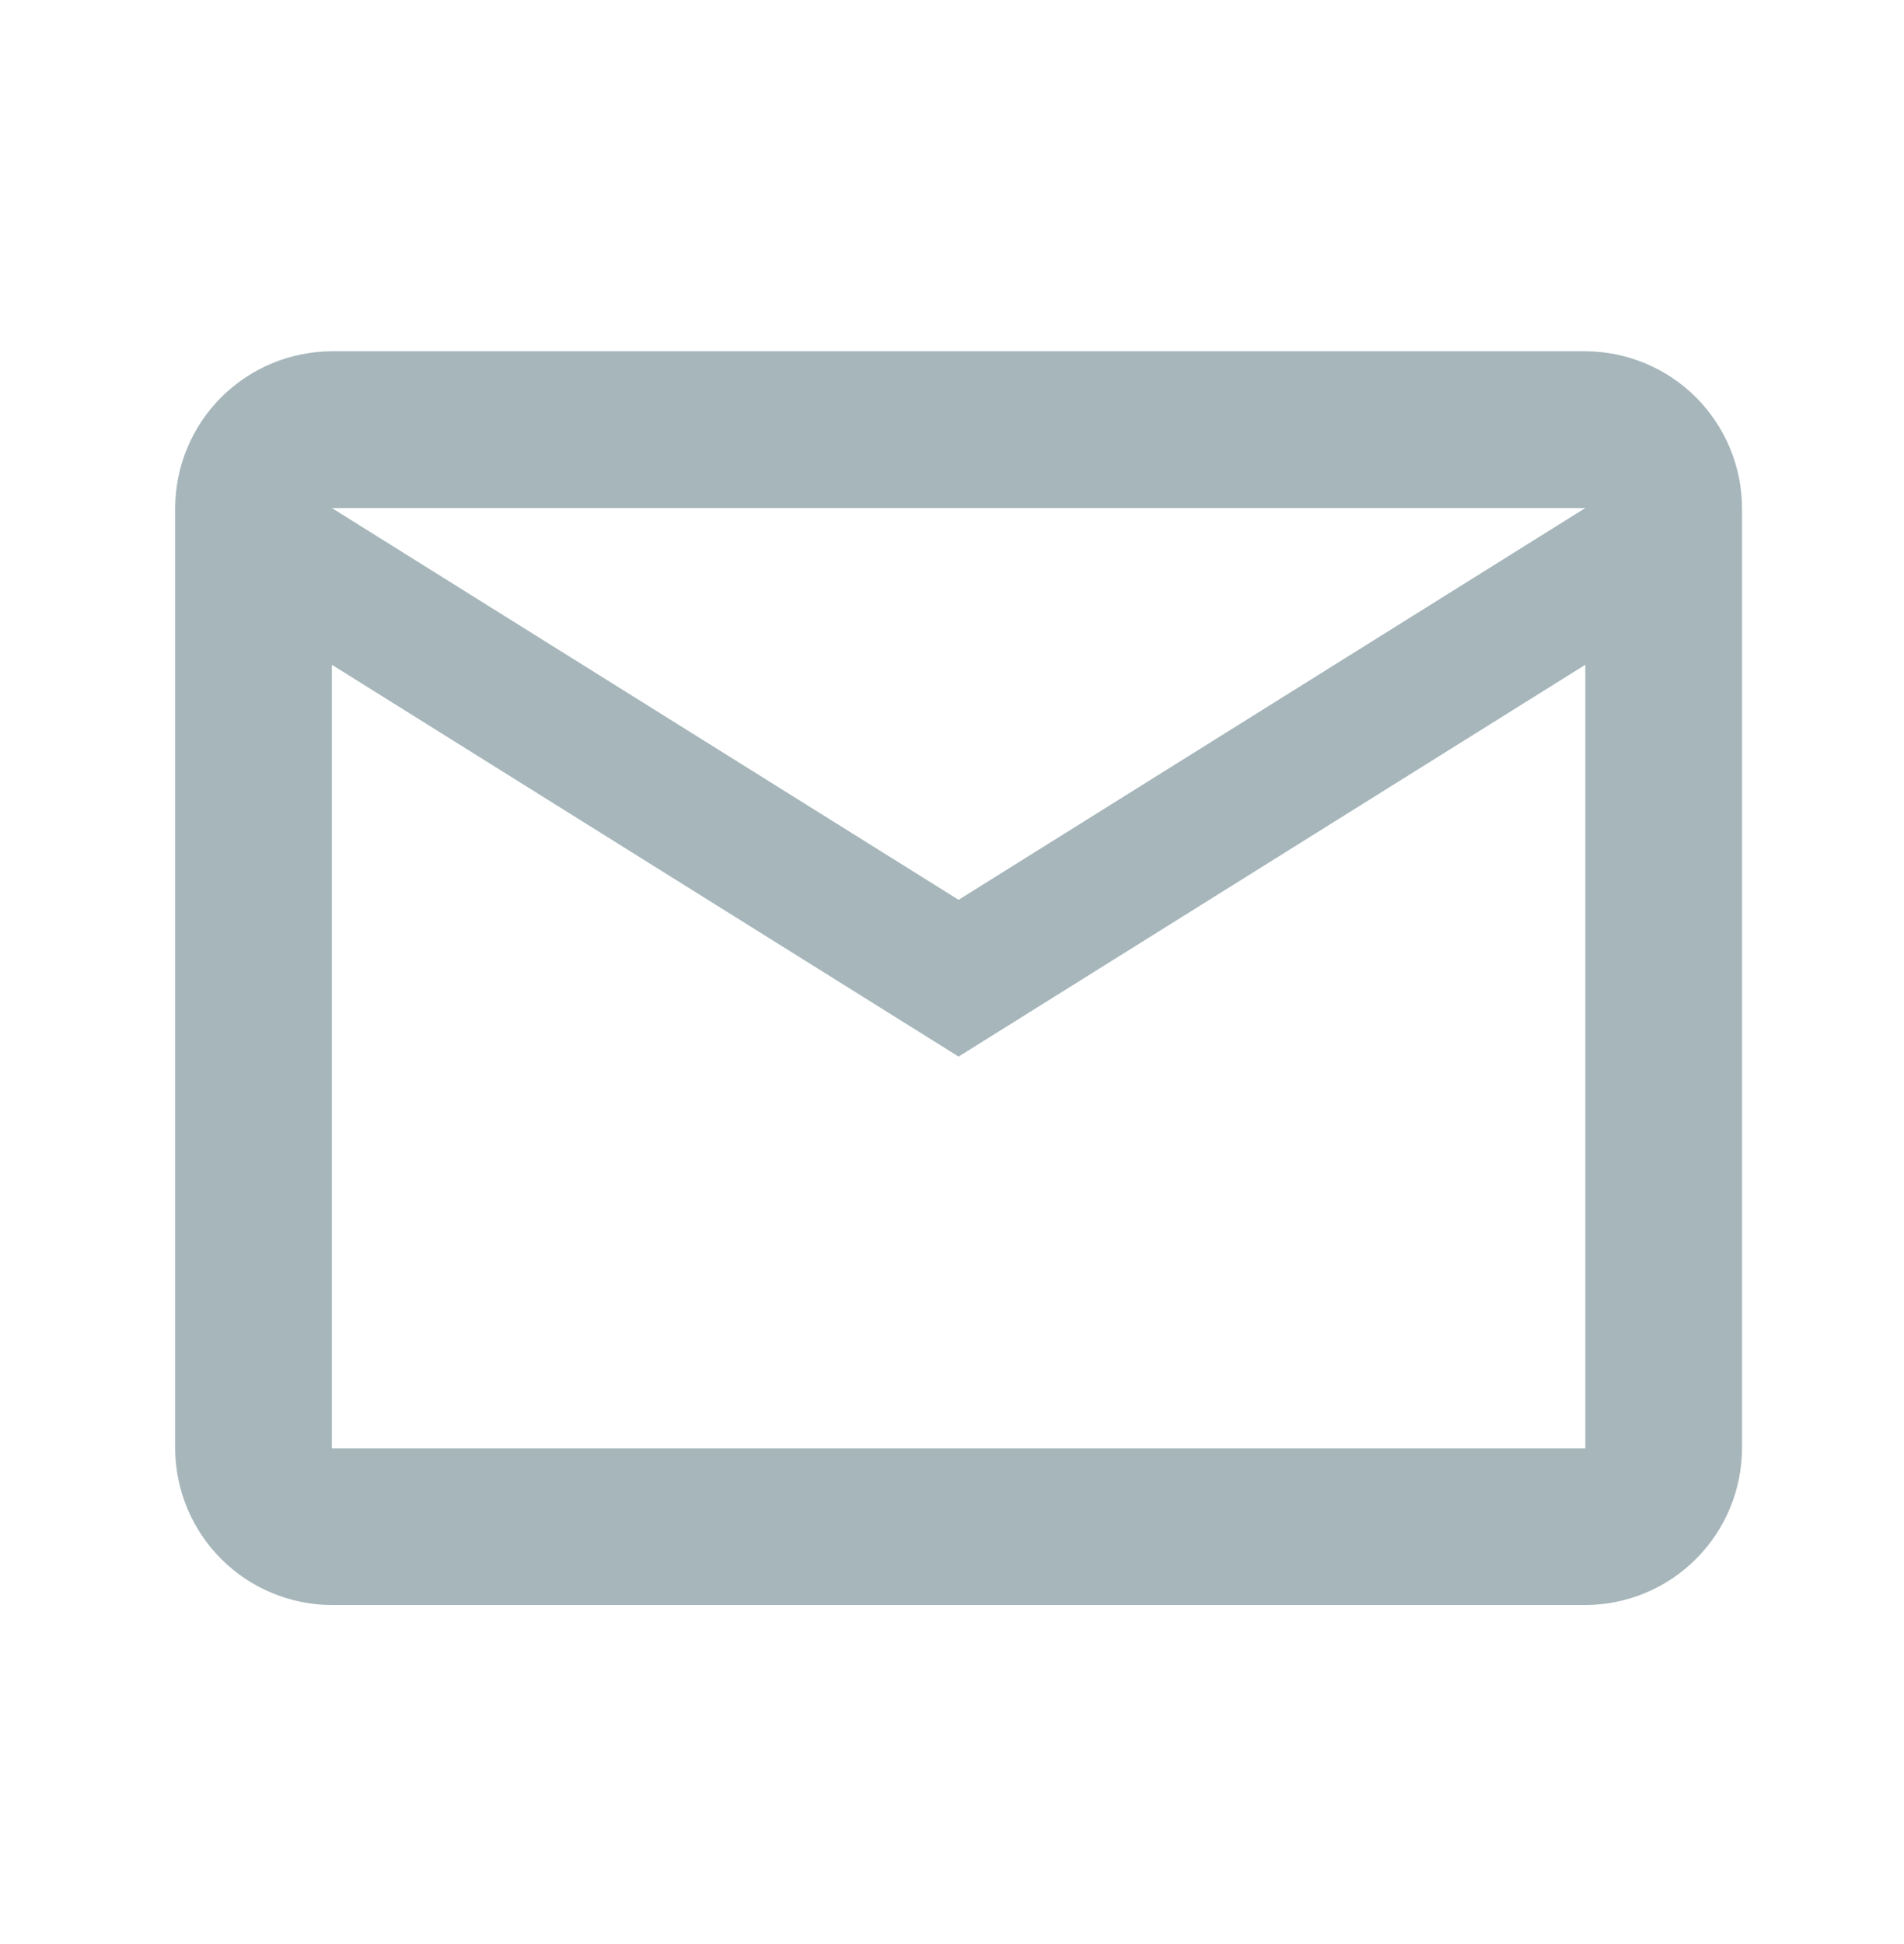 <svg xmlns="http://www.w3.org/2000/svg" width="48" height="49" viewBox="0 0 48 49" fill="none">
                        <path d="M43.916 12.805C43.913 11.759 43.496 10.756 42.757 10.016C42.018 9.276 41.016 8.859 39.97 8.854H8.366C7.319 8.858 6.317 9.275 5.576 10.015C4.836 10.755 4.419 11.758 4.416 12.805V36.505C4.419 37.551 4.836 38.554 5.576 39.294C6.317 40.034 7.319 40.451 8.366 40.455H39.966C41.013 40.451 42.016 40.034 42.756 39.294C43.496 38.554 43.913 37.551 43.916 36.505V12.805ZM39.966 12.805L24.166 22.68L8.366 12.805H39.966ZM39.966 36.505H8.366V16.755L24.166 26.631L39.966 16.755V36.505Z" fill="#A6B6BB" />
                    </svg>